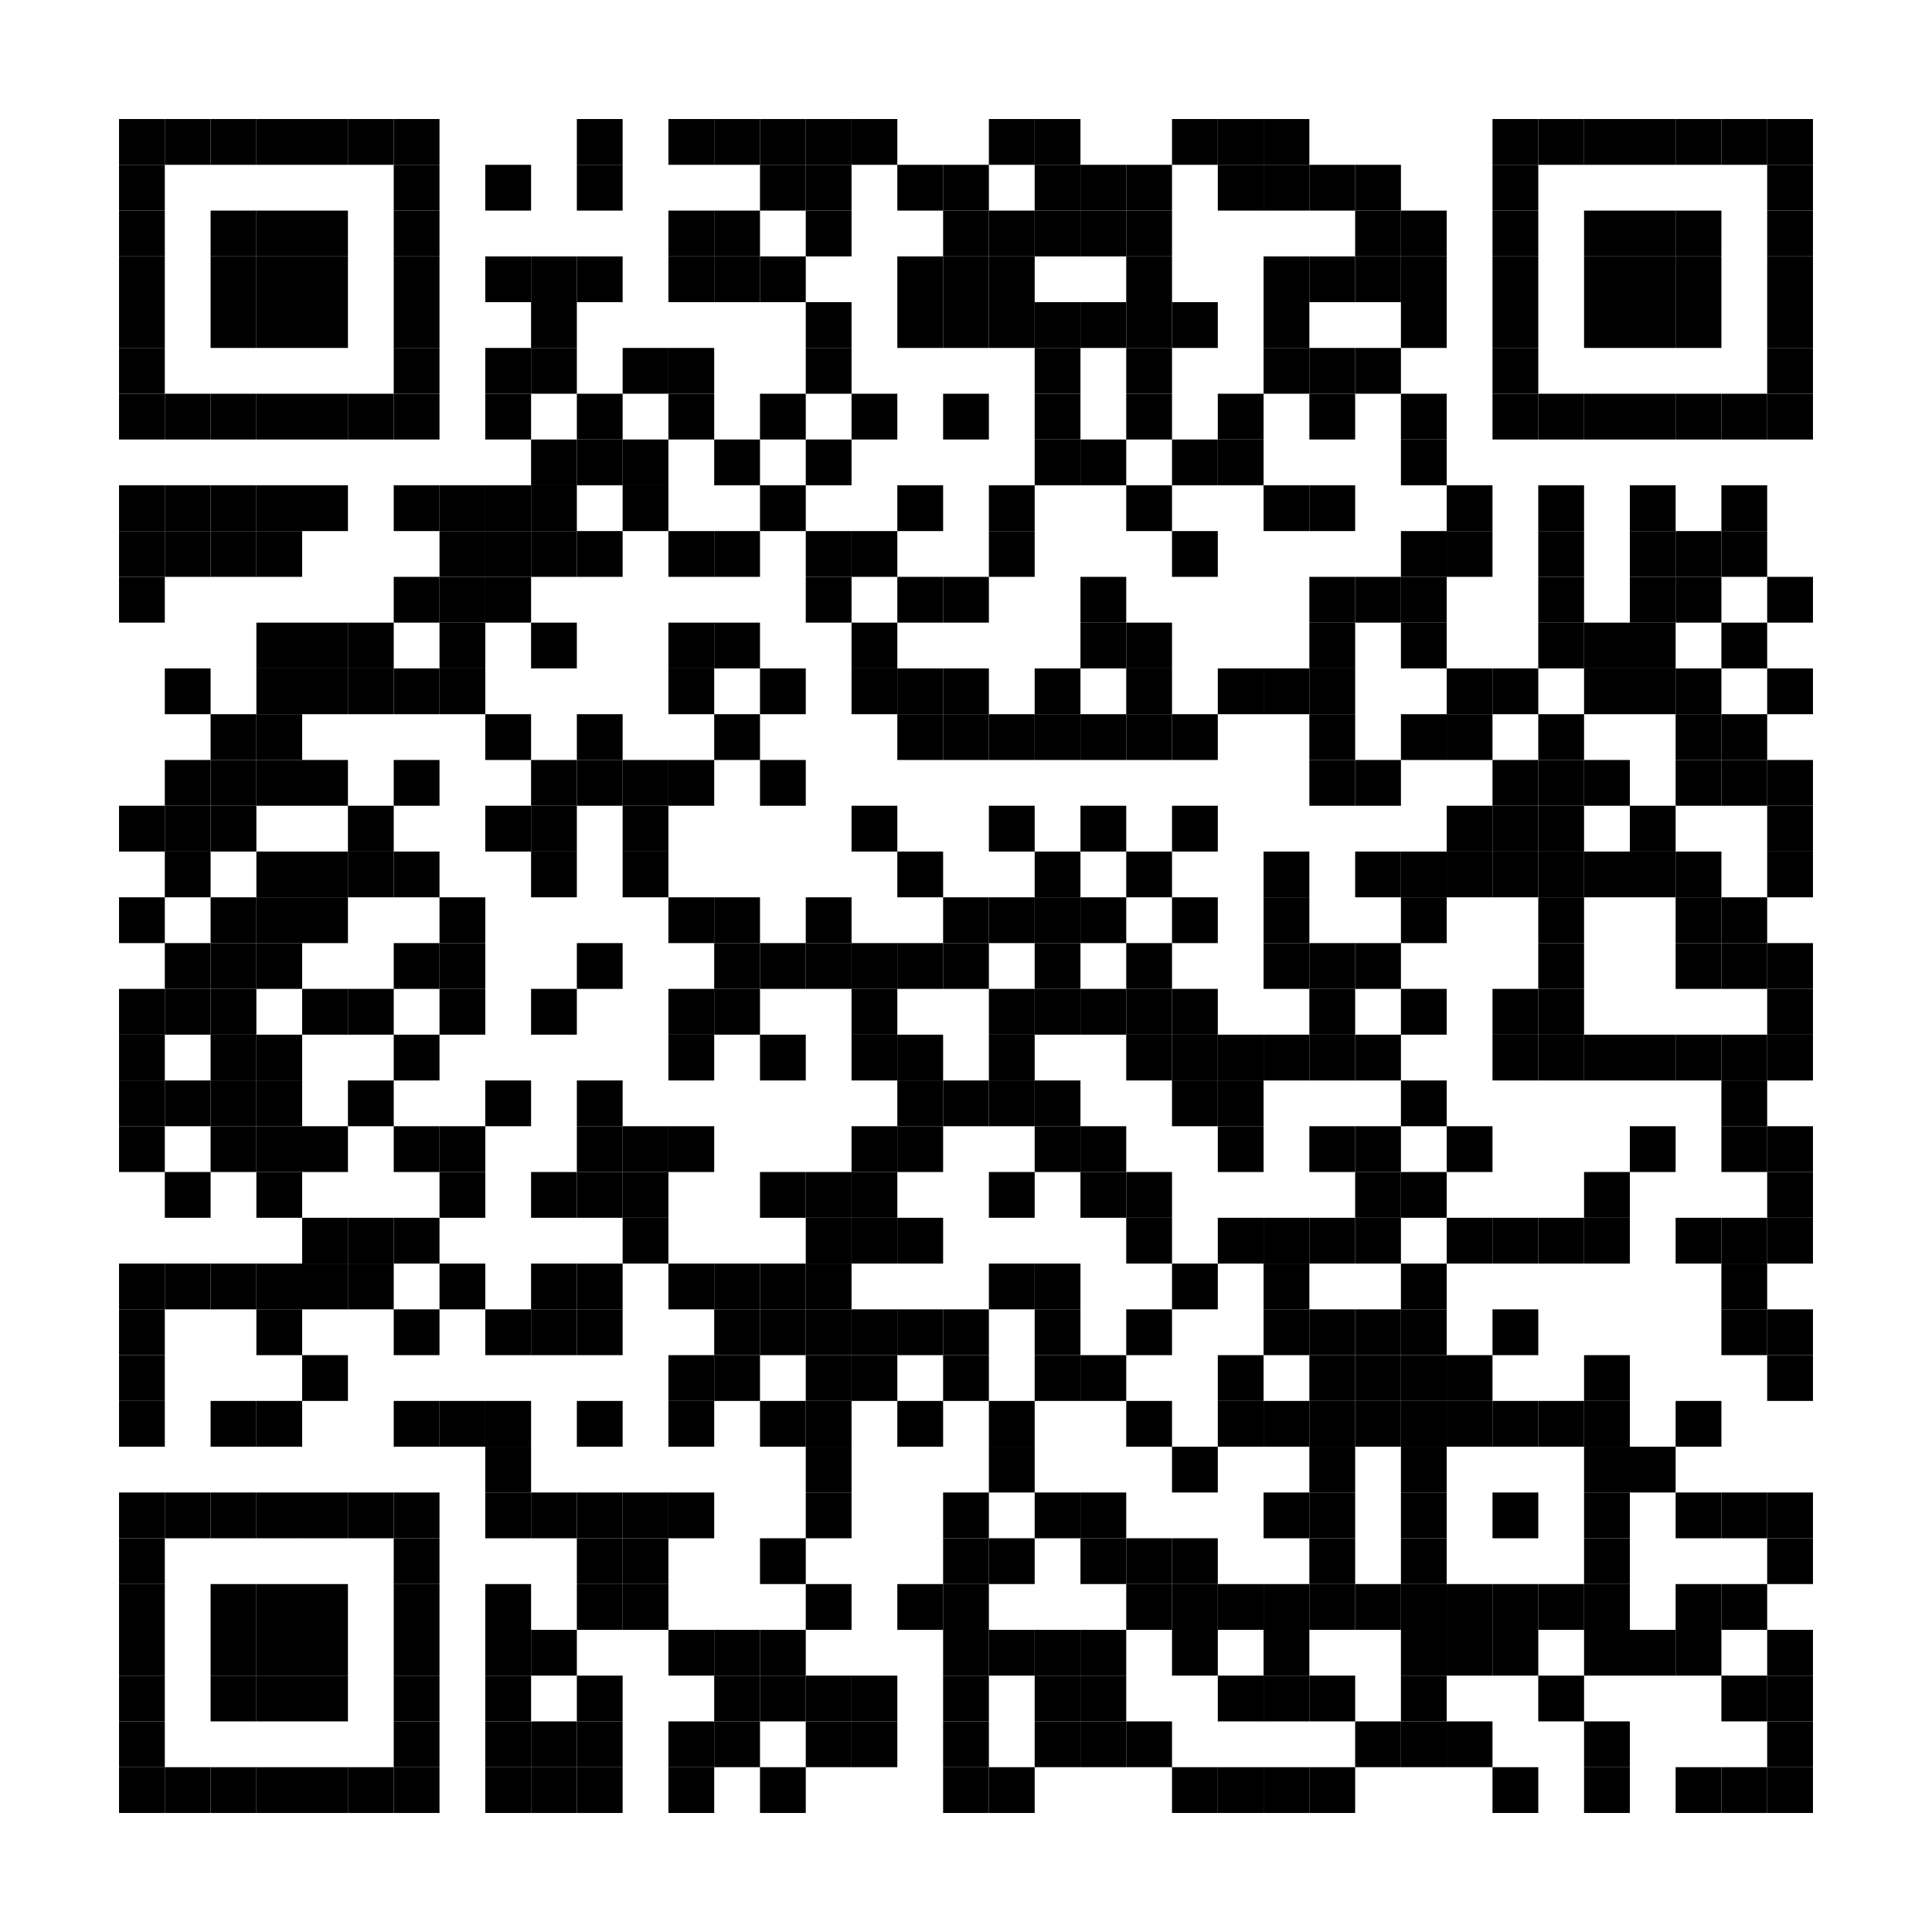 <?xml version="1.0" encoding="utf-8"?>
<!DOCTYPE svg PUBLIC "-//W3C//DTD SVG 1.0//EN" "http://www.w3.org/TR/2001/REC-SVG-20010904/DTD/svg10.dtd">
<svg xmlns="http://www.w3.org/2000/svg" xml:space="preserve" xmlns:xlink="http://www.w3.org/1999/xlink" width="126.6" height="126.6" viewBox="0 0 126.6 126.6">
<desc></desc>
<rect width="126.6" height="126.6" fill="#ffffff" cx="0" cy="0" />
<defs>
<rect id="p" width="3" height="3" />
</defs>
<g fill="#000000">
<use x="7.8" y="7.8" xlink:href="#p" />
<use x="10.8" y="7.8" xlink:href="#p" />
<use x="13.8" y="7.8" xlink:href="#p" />
<use x="16.8" y="7.8" xlink:href="#p" />
<use x="19.8" y="7.8" xlink:href="#p" />
<use x="22.8" y="7.8" xlink:href="#p" />
<use x="25.8" y="7.8" xlink:href="#p" />
<use x="37.8" y="7.8" xlink:href="#p" />
<use x="43.8" y="7.8" xlink:href="#p" />
<use x="46.8" y="7.8" xlink:href="#p" />
<use x="49.8" y="7.8" xlink:href="#p" />
<use x="52.8" y="7.8" xlink:href="#p" />
<use x="55.8" y="7.8" xlink:href="#p" />
<use x="64.8" y="7.8" xlink:href="#p" />
<use x="67.8" y="7.8" xlink:href="#p" />
<use x="76.8" y="7.8" xlink:href="#p" />
<use x="79.8" y="7.8" xlink:href="#p" />
<use x="82.8" y="7.8" xlink:href="#p" />
<use x="97.8" y="7.8" xlink:href="#p" />
<use x="100.8" y="7.8" xlink:href="#p" />
<use x="103.8" y="7.8" xlink:href="#p" />
<use x="106.8" y="7.8" xlink:href="#p" />
<use x="109.8" y="7.8" xlink:href="#p" />
<use x="112.8" y="7.8" xlink:href="#p" />
<use x="115.8" y="7.8" xlink:href="#p" />
<use x="7.8" y="10.8" xlink:href="#p" />
<use x="25.8" y="10.8" xlink:href="#p" />
<use x="31.8" y="10.8" xlink:href="#p" />
<use x="37.8" y="10.8" xlink:href="#p" />
<use x="49.8" y="10.8" xlink:href="#p" />
<use x="52.8" y="10.8" xlink:href="#p" />
<use x="58.8" y="10.8" xlink:href="#p" />
<use x="61.8" y="10.8" xlink:href="#p" />
<use x="67.8" y="10.8" xlink:href="#p" />
<use x="70.8" y="10.8" xlink:href="#p" />
<use x="73.8" y="10.8" xlink:href="#p" />
<use x="79.8" y="10.8" xlink:href="#p" />
<use x="82.8" y="10.8" xlink:href="#p" />
<use x="85.8" y="10.8" xlink:href="#p" />
<use x="88.8" y="10.8" xlink:href="#p" />
<use x="97.8" y="10.8" xlink:href="#p" />
<use x="115.8" y="10.8" xlink:href="#p" />
<use x="7.8" y="13.8" xlink:href="#p" />
<use x="13.8" y="13.8" xlink:href="#p" />
<use x="16.8" y="13.8" xlink:href="#p" />
<use x="19.8" y="13.8" xlink:href="#p" />
<use x="25.8" y="13.8" xlink:href="#p" />
<use x="43.8" y="13.8" xlink:href="#p" />
<use x="46.8" y="13.8" xlink:href="#p" />
<use x="52.8" y="13.8" xlink:href="#p" />
<use x="61.8" y="13.8" xlink:href="#p" />
<use x="64.8" y="13.8" xlink:href="#p" />
<use x="67.8" y="13.8" xlink:href="#p" />
<use x="70.8" y="13.8" xlink:href="#p" />
<use x="73.8" y="13.8" xlink:href="#p" />
<use x="88.8" y="13.8" xlink:href="#p" />
<use x="91.8" y="13.8" xlink:href="#p" />
<use x="97.8" y="13.8" xlink:href="#p" />
<use x="103.8" y="13.8" xlink:href="#p" />
<use x="106.8" y="13.8" xlink:href="#p" />
<use x="109.8" y="13.8" xlink:href="#p" />
<use x="115.8" y="13.8" xlink:href="#p" />
<use x="7.8" y="16.8" xlink:href="#p" />
<use x="13.8" y="16.8" xlink:href="#p" />
<use x="16.8" y="16.8" xlink:href="#p" />
<use x="19.8" y="16.8" xlink:href="#p" />
<use x="25.8" y="16.8" xlink:href="#p" />
<use x="31.8" y="16.8" xlink:href="#p" />
<use x="34.8" y="16.8" xlink:href="#p" />
<use x="37.8" y="16.8" xlink:href="#p" />
<use x="43.8" y="16.8" xlink:href="#p" />
<use x="46.8" y="16.8" xlink:href="#p" />
<use x="49.8" y="16.8" xlink:href="#p" />
<use x="58.8" y="16.8" xlink:href="#p" />
<use x="61.8" y="16.8" xlink:href="#p" />
<use x="64.8" y="16.8" xlink:href="#p" />
<use x="73.8" y="16.8" xlink:href="#p" />
<use x="82.8" y="16.8" xlink:href="#p" />
<use x="85.8" y="16.8" xlink:href="#p" />
<use x="88.8" y="16.8" xlink:href="#p" />
<use x="91.8" y="16.8" xlink:href="#p" />
<use x="97.8" y="16.8" xlink:href="#p" />
<use x="103.8" y="16.8" xlink:href="#p" />
<use x="106.8" y="16.8" xlink:href="#p" />
<use x="109.8" y="16.8" xlink:href="#p" />
<use x="115.8" y="16.8" xlink:href="#p" />
<use x="7.8" y="19.8" xlink:href="#p" />
<use x="13.8" y="19.8" xlink:href="#p" />
<use x="16.8" y="19.8" xlink:href="#p" />
<use x="19.8" y="19.8" xlink:href="#p" />
<use x="25.8" y="19.8" xlink:href="#p" />
<use x="34.8" y="19.8" xlink:href="#p" />
<use x="52.8" y="19.8" xlink:href="#p" />
<use x="58.8" y="19.8" xlink:href="#p" />
<use x="61.8" y="19.8" xlink:href="#p" />
<use x="64.8" y="19.8" xlink:href="#p" />
<use x="67.8" y="19.8" xlink:href="#p" />
<use x="70.8" y="19.8" xlink:href="#p" />
<use x="73.8" y="19.8" xlink:href="#p" />
<use x="76.8" y="19.8" xlink:href="#p" />
<use x="82.8" y="19.8" xlink:href="#p" />
<use x="91.8" y="19.8" xlink:href="#p" />
<use x="97.8" y="19.8" xlink:href="#p" />
<use x="103.8" y="19.8" xlink:href="#p" />
<use x="106.8" y="19.8" xlink:href="#p" />
<use x="109.8" y="19.8" xlink:href="#p" />
<use x="115.8" y="19.8" xlink:href="#p" />
<use x="7.8" y="22.8" xlink:href="#p" />
<use x="25.8" y="22.8" xlink:href="#p" />
<use x="31.8" y="22.8" xlink:href="#p" />
<use x="34.8" y="22.8" xlink:href="#p" />
<use x="40.8" y="22.8" xlink:href="#p" />
<use x="43.8" y="22.8" xlink:href="#p" />
<use x="52.8" y="22.8" xlink:href="#p" />
<use x="67.8" y="22.8" xlink:href="#p" />
<use x="73.8" y="22.8" xlink:href="#p" />
<use x="82.8" y="22.8" xlink:href="#p" />
<use x="85.8" y="22.8" xlink:href="#p" />
<use x="88.8" y="22.8" xlink:href="#p" />
<use x="97.8" y="22.8" xlink:href="#p" />
<use x="115.8" y="22.8" xlink:href="#p" />
<use x="7.8" y="25.8" xlink:href="#p" />
<use x="10.8" y="25.8" xlink:href="#p" />
<use x="13.8" y="25.8" xlink:href="#p" />
<use x="16.8" y="25.8" xlink:href="#p" />
<use x="19.8" y="25.8" xlink:href="#p" />
<use x="22.8" y="25.8" xlink:href="#p" />
<use x="25.8" y="25.8" xlink:href="#p" />
<use x="31.8" y="25.8" xlink:href="#p" />
<use x="37.8" y="25.8" xlink:href="#p" />
<use x="43.8" y="25.8" xlink:href="#p" />
<use x="49.8" y="25.8" xlink:href="#p" />
<use x="55.8" y="25.8" xlink:href="#p" />
<use x="61.8" y="25.8" xlink:href="#p" />
<use x="67.8" y="25.8" xlink:href="#p" />
<use x="73.8" y="25.8" xlink:href="#p" />
<use x="79.8" y="25.8" xlink:href="#p" />
<use x="85.8" y="25.8" xlink:href="#p" />
<use x="91.8" y="25.8" xlink:href="#p" />
<use x="97.8" y="25.8" xlink:href="#p" />
<use x="100.8" y="25.8" xlink:href="#p" />
<use x="103.8" y="25.8" xlink:href="#p" />
<use x="106.8" y="25.8" xlink:href="#p" />
<use x="109.8" y="25.8" xlink:href="#p" />
<use x="112.8" y="25.8" xlink:href="#p" />
<use x="115.8" y="25.8" xlink:href="#p" />
<use x="34.8" y="28.8" xlink:href="#p" />
<use x="37.8" y="28.8" xlink:href="#p" />
<use x="40.8" y="28.8" xlink:href="#p" />
<use x="46.8" y="28.8" xlink:href="#p" />
<use x="52.8" y="28.8" xlink:href="#p" />
<use x="67.8" y="28.8" xlink:href="#p" />
<use x="70.8" y="28.8" xlink:href="#p" />
<use x="76.8" y="28.8" xlink:href="#p" />
<use x="79.8" y="28.8" xlink:href="#p" />
<use x="91.8" y="28.8" xlink:href="#p" />
<use x="7.8" y="31.8" xlink:href="#p" />
<use x="10.8" y="31.8" xlink:href="#p" />
<use x="13.8" y="31.8" xlink:href="#p" />
<use x="16.8" y="31.8" xlink:href="#p" />
<use x="19.8" y="31.8" xlink:href="#p" />
<use x="25.8" y="31.8" xlink:href="#p" />
<use x="28.8" y="31.8" xlink:href="#p" />
<use x="31.8" y="31.8" xlink:href="#p" />
<use x="34.8" y="31.8" xlink:href="#p" />
<use x="40.8" y="31.8" xlink:href="#p" />
<use x="49.8" y="31.8" xlink:href="#p" />
<use x="58.8" y="31.8" xlink:href="#p" />
<use x="64.8" y="31.8" xlink:href="#p" />
<use x="73.8" y="31.8" xlink:href="#p" />
<use x="82.8" y="31.8" xlink:href="#p" />
<use x="85.8" y="31.8" xlink:href="#p" />
<use x="94.8" y="31.8" xlink:href="#p" />
<use x="100.8" y="31.8" xlink:href="#p" />
<use x="106.8" y="31.8" xlink:href="#p" />
<use x="112.8" y="31.8" xlink:href="#p" />
<use x="7.8" y="34.8" xlink:href="#p" />
<use x="10.8" y="34.8" xlink:href="#p" />
<use x="13.8" y="34.8" xlink:href="#p" />
<use x="16.8" y="34.8" xlink:href="#p" />
<use x="28.8" y="34.8" xlink:href="#p" />
<use x="31.8" y="34.8" xlink:href="#p" />
<use x="34.8" y="34.8" xlink:href="#p" />
<use x="37.8" y="34.8" xlink:href="#p" />
<use x="43.8" y="34.8" xlink:href="#p" />
<use x="46.8" y="34.8" xlink:href="#p" />
<use x="52.8" y="34.8" xlink:href="#p" />
<use x="55.8" y="34.8" xlink:href="#p" />
<use x="64.8" y="34.8" xlink:href="#p" />
<use x="76.8" y="34.8" xlink:href="#p" />
<use x="91.8" y="34.8" xlink:href="#p" />
<use x="94.8" y="34.8" xlink:href="#p" />
<use x="100.8" y="34.8" xlink:href="#p" />
<use x="106.8" y="34.8" xlink:href="#p" />
<use x="109.8" y="34.8" xlink:href="#p" />
<use x="112.8" y="34.8" xlink:href="#p" />
<use x="7.8" y="37.8" xlink:href="#p" />
<use x="25.8" y="37.8" xlink:href="#p" />
<use x="28.8" y="37.8" xlink:href="#p" />
<use x="31.8" y="37.8" xlink:href="#p" />
<use x="52.8" y="37.8" xlink:href="#p" />
<use x="58.8" y="37.8" xlink:href="#p" />
<use x="61.8" y="37.8" xlink:href="#p" />
<use x="70.8" y="37.8" xlink:href="#p" />
<use x="85.8" y="37.8" xlink:href="#p" />
<use x="88.8" y="37.8" xlink:href="#p" />
<use x="91.8" y="37.8" xlink:href="#p" />
<use x="100.8" y="37.8" xlink:href="#p" />
<use x="106.8" y="37.8" xlink:href="#p" />
<use x="109.8" y="37.8" xlink:href="#p" />
<use x="115.8" y="37.8" xlink:href="#p" />
<use x="16.8" y="40.8" xlink:href="#p" />
<use x="19.8" y="40.8" xlink:href="#p" />
<use x="22.8" y="40.8" xlink:href="#p" />
<use x="28.8" y="40.8" xlink:href="#p" />
<use x="34.8" y="40.8" xlink:href="#p" />
<use x="43.8" y="40.8" xlink:href="#p" />
<use x="46.8" y="40.8" xlink:href="#p" />
<use x="55.8" y="40.8" xlink:href="#p" />
<use x="70.8" y="40.8" xlink:href="#p" />
<use x="73.8" y="40.8" xlink:href="#p" />
<use x="85.8" y="40.8" xlink:href="#p" />
<use x="91.8" y="40.8" xlink:href="#p" />
<use x="100.8" y="40.8" xlink:href="#p" />
<use x="103.8" y="40.8" xlink:href="#p" />
<use x="106.8" y="40.8" xlink:href="#p" />
<use x="112.8" y="40.8" xlink:href="#p" />
<use x="10.8" y="43.8" xlink:href="#p" />
<use x="16.8" y="43.8" xlink:href="#p" />
<use x="19.8" y="43.8" xlink:href="#p" />
<use x="22.8" y="43.8" xlink:href="#p" />
<use x="25.8" y="43.8" xlink:href="#p" />
<use x="28.8" y="43.8" xlink:href="#p" />
<use x="43.8" y="43.8" xlink:href="#p" />
<use x="49.8" y="43.8" xlink:href="#p" />
<use x="55.8" y="43.8" xlink:href="#p" />
<use x="58.8" y="43.8" xlink:href="#p" />
<use x="61.8" y="43.8" xlink:href="#p" />
<use x="67.8" y="43.8" xlink:href="#p" />
<use x="73.8" y="43.8" xlink:href="#p" />
<use x="79.8" y="43.8" xlink:href="#p" />
<use x="82.8" y="43.8" xlink:href="#p" />
<use x="85.8" y="43.8" xlink:href="#p" />
<use x="94.8" y="43.8" xlink:href="#p" />
<use x="97.8" y="43.8" xlink:href="#p" />
<use x="103.8" y="43.8" xlink:href="#p" />
<use x="106.8" y="43.8" xlink:href="#p" />
<use x="109.8" y="43.8" xlink:href="#p" />
<use x="115.8" y="43.8" xlink:href="#p" />
<use x="13.8" y="46.8" xlink:href="#p" />
<use x="16.8" y="46.8" xlink:href="#p" />
<use x="31.8" y="46.8" xlink:href="#p" />
<use x="37.8" y="46.8" xlink:href="#p" />
<use x="46.8" y="46.8" xlink:href="#p" />
<use x="58.8" y="46.8" xlink:href="#p" />
<use x="61.8" y="46.8" xlink:href="#p" />
<use x="64.8" y="46.8" xlink:href="#p" />
<use x="67.8" y="46.8" xlink:href="#p" />
<use x="70.8" y="46.8" xlink:href="#p" />
<use x="73.8" y="46.8" xlink:href="#p" />
<use x="76.8" y="46.8" xlink:href="#p" />
<use x="85.8" y="46.8" xlink:href="#p" />
<use x="91.8" y="46.8" xlink:href="#p" />
<use x="94.8" y="46.8" xlink:href="#p" />
<use x="100.8" y="46.8" xlink:href="#p" />
<use x="109.8" y="46.8" xlink:href="#p" />
<use x="112.8" y="46.8" xlink:href="#p" />
<use x="10.8" y="49.8" xlink:href="#p" />
<use x="13.8" y="49.8" xlink:href="#p" />
<use x="16.8" y="49.8" xlink:href="#p" />
<use x="19.8" y="49.8" xlink:href="#p" />
<use x="25.8" y="49.8" xlink:href="#p" />
<use x="34.8" y="49.8" xlink:href="#p" />
<use x="37.8" y="49.8" xlink:href="#p" />
<use x="40.8" y="49.8" xlink:href="#p" />
<use x="43.8" y="49.8" xlink:href="#p" />
<use x="49.8" y="49.8" xlink:href="#p" />
<use x="85.8" y="49.8" xlink:href="#p" />
<use x="88.8" y="49.8" xlink:href="#p" />
<use x="97.8" y="49.8" xlink:href="#p" />
<use x="100.8" y="49.8" xlink:href="#p" />
<use x="103.8" y="49.8" xlink:href="#p" />
<use x="109.8" y="49.8" xlink:href="#p" />
<use x="112.8" y="49.8" xlink:href="#p" />
<use x="115.8" y="49.8" xlink:href="#p" />
<use x="7.8" y="52.8" xlink:href="#p" />
<use x="10.8" y="52.8" xlink:href="#p" />
<use x="13.8" y="52.8" xlink:href="#p" />
<use x="22.8" y="52.8" xlink:href="#p" />
<use x="31.8" y="52.8" xlink:href="#p" />
<use x="34.8" y="52.8" xlink:href="#p" />
<use x="40.8" y="52.8" xlink:href="#p" />
<use x="55.8" y="52.8" xlink:href="#p" />
<use x="64.8" y="52.8" xlink:href="#p" />
<use x="70.8" y="52.8" xlink:href="#p" />
<use x="76.8" y="52.8" xlink:href="#p" />
<use x="94.8" y="52.8" xlink:href="#p" />
<use x="97.8" y="52.8" xlink:href="#p" />
<use x="100.8" y="52.8" xlink:href="#p" />
<use x="106.8" y="52.8" xlink:href="#p" />
<use x="115.8" y="52.8" xlink:href="#p" />
<use x="10.8" y="55.8" xlink:href="#p" />
<use x="16.8" y="55.8" xlink:href="#p" />
<use x="19.8" y="55.8" xlink:href="#p" />
<use x="22.8" y="55.8" xlink:href="#p" />
<use x="25.8" y="55.8" xlink:href="#p" />
<use x="34.8" y="55.8" xlink:href="#p" />
<use x="40.8" y="55.8" xlink:href="#p" />
<use x="58.8" y="55.8" xlink:href="#p" />
<use x="67.8" y="55.8" xlink:href="#p" />
<use x="73.8" y="55.8" xlink:href="#p" />
<use x="82.8" y="55.8" xlink:href="#p" />
<use x="88.8" y="55.8" xlink:href="#p" />
<use x="91.8" y="55.8" xlink:href="#p" />
<use x="94.8" y="55.8" xlink:href="#p" />
<use x="97.8" y="55.8" xlink:href="#p" />
<use x="100.8" y="55.8" xlink:href="#p" />
<use x="103.8" y="55.8" xlink:href="#p" />
<use x="106.8" y="55.8" xlink:href="#p" />
<use x="109.8" y="55.8" xlink:href="#p" />
<use x="115.8" y="55.8" xlink:href="#p" />
<use x="7.8" y="58.8" xlink:href="#p" />
<use x="13.8" y="58.8" xlink:href="#p" />
<use x="16.8" y="58.8" xlink:href="#p" />
<use x="19.8" y="58.8" xlink:href="#p" />
<use x="28.8" y="58.8" xlink:href="#p" />
<use x="43.8" y="58.8" xlink:href="#p" />
<use x="46.8" y="58.8" xlink:href="#p" />
<use x="52.8" y="58.8" xlink:href="#p" />
<use x="61.8" y="58.8" xlink:href="#p" />
<use x="64.8" y="58.8" xlink:href="#p" />
<use x="67.8" y="58.8" xlink:href="#p" />
<use x="70.8" y="58.8" xlink:href="#p" />
<use x="76.8" y="58.8" xlink:href="#p" />
<use x="82.8" y="58.8" xlink:href="#p" />
<use x="91.8" y="58.8" xlink:href="#p" />
<use x="100.8" y="58.8" xlink:href="#p" />
<use x="109.8" y="58.8" xlink:href="#p" />
<use x="112.8" y="58.8" xlink:href="#p" />
<use x="10.8" y="61.8" xlink:href="#p" />
<use x="13.8" y="61.8" xlink:href="#p" />
<use x="16.8" y="61.8" xlink:href="#p" />
<use x="25.8" y="61.8" xlink:href="#p" />
<use x="28.8" y="61.8" xlink:href="#p" />
<use x="37.8" y="61.8" xlink:href="#p" />
<use x="46.8" y="61.8" xlink:href="#p" />
<use x="49.8" y="61.8" xlink:href="#p" />
<use x="52.8" y="61.8" xlink:href="#p" />
<use x="55.8" y="61.8" xlink:href="#p" />
<use x="58.8" y="61.8" xlink:href="#p" />
<use x="61.8" y="61.8" xlink:href="#p" />
<use x="67.8" y="61.8" xlink:href="#p" />
<use x="73.8" y="61.8" xlink:href="#p" />
<use x="82.8" y="61.8" xlink:href="#p" />
<use x="85.8" y="61.8" xlink:href="#p" />
<use x="88.8" y="61.8" xlink:href="#p" />
<use x="100.8" y="61.8" xlink:href="#p" />
<use x="109.8" y="61.8" xlink:href="#p" />
<use x="112.8" y="61.8" xlink:href="#p" />
<use x="115.8" y="61.8" xlink:href="#p" />
<use x="7.8" y="64.8" xlink:href="#p" />
<use x="10.8" y="64.8" xlink:href="#p" />
<use x="13.8" y="64.8" xlink:href="#p" />
<use x="19.8" y="64.8" xlink:href="#p" />
<use x="22.8" y="64.8" xlink:href="#p" />
<use x="28.8" y="64.8" xlink:href="#p" />
<use x="34.8" y="64.8" xlink:href="#p" />
<use x="43.8" y="64.8" xlink:href="#p" />
<use x="46.8" y="64.8" xlink:href="#p" />
<use x="55.8" y="64.8" xlink:href="#p" />
<use x="64.8" y="64.8" xlink:href="#p" />
<use x="67.8" y="64.8" xlink:href="#p" />
<use x="70.8" y="64.8" xlink:href="#p" />
<use x="73.8" y="64.8" xlink:href="#p" />
<use x="76.8" y="64.8" xlink:href="#p" />
<use x="85.8" y="64.8" xlink:href="#p" />
<use x="91.8" y="64.8" xlink:href="#p" />
<use x="97.8" y="64.8" xlink:href="#p" />
<use x="100.8" y="64.8" xlink:href="#p" />
<use x="115.8" y="64.8" xlink:href="#p" />
<use x="7.8" y="67.8" xlink:href="#p" />
<use x="13.8" y="67.8" xlink:href="#p" />
<use x="16.8" y="67.8" xlink:href="#p" />
<use x="25.8" y="67.8" xlink:href="#p" />
<use x="43.8" y="67.8" xlink:href="#p" />
<use x="49.8" y="67.8" xlink:href="#p" />
<use x="55.8" y="67.8" xlink:href="#p" />
<use x="58.8" y="67.8" xlink:href="#p" />
<use x="64.8" y="67.8" xlink:href="#p" />
<use x="73.8" y="67.8" xlink:href="#p" />
<use x="76.8" y="67.8" xlink:href="#p" />
<use x="79.8" y="67.8" xlink:href="#p" />
<use x="82.8" y="67.8" xlink:href="#p" />
<use x="85.8" y="67.8" xlink:href="#p" />
<use x="88.8" y="67.8" xlink:href="#p" />
<use x="97.8" y="67.8" xlink:href="#p" />
<use x="100.8" y="67.8" xlink:href="#p" />
<use x="103.8" y="67.8" xlink:href="#p" />
<use x="106.8" y="67.8" xlink:href="#p" />
<use x="109.8" y="67.8" xlink:href="#p" />
<use x="112.8" y="67.8" xlink:href="#p" />
<use x="115.8" y="67.8" xlink:href="#p" />
<use x="7.8" y="70.8" xlink:href="#p" />
<use x="10.8" y="70.8" xlink:href="#p" />
<use x="13.8" y="70.8" xlink:href="#p" />
<use x="16.8" y="70.8" xlink:href="#p" />
<use x="22.8" y="70.8" xlink:href="#p" />
<use x="31.8" y="70.8" xlink:href="#p" />
<use x="37.8" y="70.8" xlink:href="#p" />
<use x="58.8" y="70.8" xlink:href="#p" />
<use x="61.8" y="70.8" xlink:href="#p" />
<use x="64.8" y="70.8" xlink:href="#p" />
<use x="67.8" y="70.8" xlink:href="#p" />
<use x="76.8" y="70.8" xlink:href="#p" />
<use x="79.8" y="70.8" xlink:href="#p" />
<use x="91.8" y="70.8" xlink:href="#p" />
<use x="112.8" y="70.8" xlink:href="#p" />
<use x="7.8" y="73.8" xlink:href="#p" />
<use x="13.8" y="73.8" xlink:href="#p" />
<use x="16.8" y="73.8" xlink:href="#p" />
<use x="19.8" y="73.8" xlink:href="#p" />
<use x="25.8" y="73.8" xlink:href="#p" />
<use x="28.8" y="73.8" xlink:href="#p" />
<use x="37.8" y="73.8" xlink:href="#p" />
<use x="40.8" y="73.8" xlink:href="#p" />
<use x="43.8" y="73.8" xlink:href="#p" />
<use x="55.8" y="73.8" xlink:href="#p" />
<use x="58.8" y="73.8" xlink:href="#p" />
<use x="67.8" y="73.8" xlink:href="#p" />
<use x="70.8" y="73.8" xlink:href="#p" />
<use x="79.8" y="73.8" xlink:href="#p" />
<use x="85.8" y="73.8" xlink:href="#p" />
<use x="88.8" y="73.8" xlink:href="#p" />
<use x="94.8" y="73.8" xlink:href="#p" />
<use x="106.8" y="73.8" xlink:href="#p" />
<use x="112.8" y="73.8" xlink:href="#p" />
<use x="115.8" y="73.8" xlink:href="#p" />
<use x="10.8" y="76.8" xlink:href="#p" />
<use x="16.8" y="76.8" xlink:href="#p" />
<use x="28.8" y="76.8" xlink:href="#p" />
<use x="34.8" y="76.8" xlink:href="#p" />
<use x="37.8" y="76.8" xlink:href="#p" />
<use x="40.8" y="76.8" xlink:href="#p" />
<use x="49.8" y="76.8" xlink:href="#p" />
<use x="52.8" y="76.8" xlink:href="#p" />
<use x="55.8" y="76.8" xlink:href="#p" />
<use x="64.8" y="76.8" xlink:href="#p" />
<use x="70.8" y="76.8" xlink:href="#p" />
<use x="73.8" y="76.8" xlink:href="#p" />
<use x="88.8" y="76.8" xlink:href="#p" />
<use x="91.8" y="76.8" xlink:href="#p" />
<use x="103.8" y="76.8" xlink:href="#p" />
<use x="115.8" y="76.8" xlink:href="#p" />
<use x="19.8" y="79.8" xlink:href="#p" />
<use x="22.8" y="79.8" xlink:href="#p" />
<use x="25.8" y="79.8" xlink:href="#p" />
<use x="40.8" y="79.8" xlink:href="#p" />
<use x="52.8" y="79.8" xlink:href="#p" />
<use x="55.8" y="79.8" xlink:href="#p" />
<use x="58.8" y="79.8" xlink:href="#p" />
<use x="73.8" y="79.8" xlink:href="#p" />
<use x="79.8" y="79.8" xlink:href="#p" />
<use x="82.8" y="79.8" xlink:href="#p" />
<use x="85.8" y="79.8" xlink:href="#p" />
<use x="88.8" y="79.8" xlink:href="#p" />
<use x="94.8" y="79.8" xlink:href="#p" />
<use x="97.8" y="79.8" xlink:href="#p" />
<use x="100.8" y="79.8" xlink:href="#p" />
<use x="103.8" y="79.8" xlink:href="#p" />
<use x="109.8" y="79.8" xlink:href="#p" />
<use x="112.8" y="79.8" xlink:href="#p" />
<use x="115.8" y="79.8" xlink:href="#p" />
<use x="7.8" y="82.8" xlink:href="#p" />
<use x="10.8" y="82.8" xlink:href="#p" />
<use x="13.8" y="82.8" xlink:href="#p" />
<use x="16.8" y="82.8" xlink:href="#p" />
<use x="19.8" y="82.8" xlink:href="#p" />
<use x="22.8" y="82.8" xlink:href="#p" />
<use x="28.8" y="82.8" xlink:href="#p" />
<use x="34.8" y="82.8" xlink:href="#p" />
<use x="37.8" y="82.8" xlink:href="#p" />
<use x="43.8" y="82.8" xlink:href="#p" />
<use x="46.8" y="82.8" xlink:href="#p" />
<use x="49.8" y="82.8" xlink:href="#p" />
<use x="52.8" y="82.8" xlink:href="#p" />
<use x="64.8" y="82.8" xlink:href="#p" />
<use x="67.8" y="82.8" xlink:href="#p" />
<use x="76.8" y="82.8" xlink:href="#p" />
<use x="82.8" y="82.8" xlink:href="#p" />
<use x="91.8" y="82.8" xlink:href="#p" />
<use x="112.8" y="82.8" xlink:href="#p" />
<use x="7.8" y="85.8" xlink:href="#p" />
<use x="16.8" y="85.8" xlink:href="#p" />
<use x="25.8" y="85.8" xlink:href="#p" />
<use x="31.8" y="85.8" xlink:href="#p" />
<use x="34.8" y="85.8" xlink:href="#p" />
<use x="37.8" y="85.8" xlink:href="#p" />
<use x="46.8" y="85.8" xlink:href="#p" />
<use x="49.8" y="85.8" xlink:href="#p" />
<use x="52.8" y="85.8" xlink:href="#p" />
<use x="55.8" y="85.8" xlink:href="#p" />
<use x="58.8" y="85.8" xlink:href="#p" />
<use x="61.8" y="85.8" xlink:href="#p" />
<use x="67.8" y="85.8" xlink:href="#p" />
<use x="73.8" y="85.8" xlink:href="#p" />
<use x="82.8" y="85.8" xlink:href="#p" />
<use x="85.8" y="85.8" xlink:href="#p" />
<use x="88.8" y="85.8" xlink:href="#p" />
<use x="91.8" y="85.8" xlink:href="#p" />
<use x="97.8" y="85.8" xlink:href="#p" />
<use x="112.8" y="85.8" xlink:href="#p" />
<use x="115.8" y="85.8" xlink:href="#p" />
<use x="7.8" y="88.8" xlink:href="#p" />
<use x="19.8" y="88.8" xlink:href="#p" />
<use x="43.8" y="88.8" xlink:href="#p" />
<use x="46.8" y="88.8" xlink:href="#p" />
<use x="52.8" y="88.8" xlink:href="#p" />
<use x="55.8" y="88.8" xlink:href="#p" />
<use x="61.8" y="88.8" xlink:href="#p" />
<use x="67.8" y="88.8" xlink:href="#p" />
<use x="70.8" y="88.8" xlink:href="#p" />
<use x="79.8" y="88.8" xlink:href="#p" />
<use x="85.8" y="88.8" xlink:href="#p" />
<use x="88.8" y="88.8" xlink:href="#p" />
<use x="91.8" y="88.8" xlink:href="#p" />
<use x="94.8" y="88.8" xlink:href="#p" />
<use x="103.8" y="88.8" xlink:href="#p" />
<use x="115.8" y="88.8" xlink:href="#p" />
<use x="7.8" y="91.8" xlink:href="#p" />
<use x="13.8" y="91.8" xlink:href="#p" />
<use x="16.8" y="91.8" xlink:href="#p" />
<use x="25.8" y="91.8" xlink:href="#p" />
<use x="28.8" y="91.8" xlink:href="#p" />
<use x="31.8" y="91.8" xlink:href="#p" />
<use x="37.8" y="91.8" xlink:href="#p" />
<use x="43.8" y="91.8" xlink:href="#p" />
<use x="49.8" y="91.8" xlink:href="#p" />
<use x="52.8" y="91.8" xlink:href="#p" />
<use x="58.8" y="91.8" xlink:href="#p" />
<use x="64.8" y="91.8" xlink:href="#p" />
<use x="73.8" y="91.8" xlink:href="#p" />
<use x="79.8" y="91.8" xlink:href="#p" />
<use x="82.8" y="91.8" xlink:href="#p" />
<use x="85.8" y="91.8" xlink:href="#p" />
<use x="88.8" y="91.8" xlink:href="#p" />
<use x="91.8" y="91.8" xlink:href="#p" />
<use x="94.8" y="91.8" xlink:href="#p" />
<use x="97.8" y="91.8" xlink:href="#p" />
<use x="100.8" y="91.8" xlink:href="#p" />
<use x="103.8" y="91.8" xlink:href="#p" />
<use x="109.8" y="91.8" xlink:href="#p" />
<use x="31.8" y="94.8" xlink:href="#p" />
<use x="52.8" y="94.8" xlink:href="#p" />
<use x="64.8" y="94.8" xlink:href="#p" />
<use x="76.8" y="94.8" xlink:href="#p" />
<use x="85.8" y="94.8" xlink:href="#p" />
<use x="91.8" y="94.8" xlink:href="#p" />
<use x="103.8" y="94.8" xlink:href="#p" />
<use x="106.8" y="94.8" xlink:href="#p" />
<use x="7.8" y="97.8" xlink:href="#p" />
<use x="10.8" y="97.8" xlink:href="#p" />
<use x="13.8" y="97.8" xlink:href="#p" />
<use x="16.8" y="97.8" xlink:href="#p" />
<use x="19.8" y="97.8" xlink:href="#p" />
<use x="22.8" y="97.8" xlink:href="#p" />
<use x="25.8" y="97.8" xlink:href="#p" />
<use x="31.8" y="97.8" xlink:href="#p" />
<use x="34.8" y="97.8" xlink:href="#p" />
<use x="37.8" y="97.8" xlink:href="#p" />
<use x="40.8" y="97.8" xlink:href="#p" />
<use x="43.8" y="97.8" xlink:href="#p" />
<use x="52.8" y="97.8" xlink:href="#p" />
<use x="61.8" y="97.8" xlink:href="#p" />
<use x="67.8" y="97.8" xlink:href="#p" />
<use x="70.8" y="97.8" xlink:href="#p" />
<use x="82.8" y="97.8" xlink:href="#p" />
<use x="85.8" y="97.8" xlink:href="#p" />
<use x="91.8" y="97.8" xlink:href="#p" />
<use x="97.8" y="97.8" xlink:href="#p" />
<use x="103.8" y="97.8" xlink:href="#p" />
<use x="109.8" y="97.8" xlink:href="#p" />
<use x="112.8" y="97.8" xlink:href="#p" />
<use x="115.8" y="97.8" xlink:href="#p" />
<use x="7.8" y="100.8" xlink:href="#p" />
<use x="25.8" y="100.8" xlink:href="#p" />
<use x="37.8" y="100.8" xlink:href="#p" />
<use x="40.8" y="100.8" xlink:href="#p" />
<use x="49.8" y="100.8" xlink:href="#p" />
<use x="61.8" y="100.8" xlink:href="#p" />
<use x="64.8" y="100.8" xlink:href="#p" />
<use x="70.8" y="100.8" xlink:href="#p" />
<use x="73.8" y="100.8" xlink:href="#p" />
<use x="76.8" y="100.8" xlink:href="#p" />
<use x="85.8" y="100.8" xlink:href="#p" />
<use x="91.8" y="100.8" xlink:href="#p" />
<use x="103.8" y="100.8" xlink:href="#p" />
<use x="115.8" y="100.8" xlink:href="#p" />
<use x="7.8" y="103.8" xlink:href="#p" />
<use x="13.8" y="103.8" xlink:href="#p" />
<use x="16.8" y="103.8" xlink:href="#p" />
<use x="19.8" y="103.8" xlink:href="#p" />
<use x="25.8" y="103.8" xlink:href="#p" />
<use x="31.8" y="103.8" xlink:href="#p" />
<use x="37.8" y="103.8" xlink:href="#p" />
<use x="40.8" y="103.8" xlink:href="#p" />
<use x="52.8" y="103.8" xlink:href="#p" />
<use x="58.8" y="103.8" xlink:href="#p" />
<use x="61.8" y="103.8" xlink:href="#p" />
<use x="73.8" y="103.8" xlink:href="#p" />
<use x="76.8" y="103.8" xlink:href="#p" />
<use x="79.8" y="103.8" xlink:href="#p" />
<use x="82.8" y="103.8" xlink:href="#p" />
<use x="85.8" y="103.8" xlink:href="#p" />
<use x="88.8" y="103.8" xlink:href="#p" />
<use x="91.8" y="103.8" xlink:href="#p" />
<use x="94.8" y="103.8" xlink:href="#p" />
<use x="97.8" y="103.8" xlink:href="#p" />
<use x="100.8" y="103.8" xlink:href="#p" />
<use x="103.8" y="103.8" xlink:href="#p" />
<use x="109.8" y="103.8" xlink:href="#p" />
<use x="112.8" y="103.8" xlink:href="#p" />
<use x="7.8" y="106.8" xlink:href="#p" />
<use x="13.8" y="106.8" xlink:href="#p" />
<use x="16.8" y="106.8" xlink:href="#p" />
<use x="19.8" y="106.8" xlink:href="#p" />
<use x="25.8" y="106.8" xlink:href="#p" />
<use x="31.8" y="106.8" xlink:href="#p" />
<use x="34.8" y="106.8" xlink:href="#p" />
<use x="43.8" y="106.8" xlink:href="#p" />
<use x="46.8" y="106.8" xlink:href="#p" />
<use x="49.8" y="106.8" xlink:href="#p" />
<use x="61.8" y="106.8" xlink:href="#p" />
<use x="64.8" y="106.8" xlink:href="#p" />
<use x="67.8" y="106.8" xlink:href="#p" />
<use x="70.8" y="106.8" xlink:href="#p" />
<use x="76.8" y="106.8" xlink:href="#p" />
<use x="82.8" y="106.8" xlink:href="#p" />
<use x="91.8" y="106.8" xlink:href="#p" />
<use x="94.8" y="106.8" xlink:href="#p" />
<use x="97.8" y="106.8" xlink:href="#p" />
<use x="103.8" y="106.8" xlink:href="#p" />
<use x="106.8" y="106.8" xlink:href="#p" />
<use x="109.8" y="106.8" xlink:href="#p" />
<use x="115.8" y="106.8" xlink:href="#p" />
<use x="7.8" y="109.8" xlink:href="#p" />
<use x="13.8" y="109.8" xlink:href="#p" />
<use x="16.8" y="109.8" xlink:href="#p" />
<use x="19.8" y="109.8" xlink:href="#p" />
<use x="25.8" y="109.8" xlink:href="#p" />
<use x="31.8" y="109.8" xlink:href="#p" />
<use x="37.8" y="109.8" xlink:href="#p" />
<use x="46.8" y="109.8" xlink:href="#p" />
<use x="49.8" y="109.8" xlink:href="#p" />
<use x="52.8" y="109.8" xlink:href="#p" />
<use x="55.8" y="109.8" xlink:href="#p" />
<use x="61.8" y="109.8" xlink:href="#p" />
<use x="67.8" y="109.8" xlink:href="#p" />
<use x="70.8" y="109.8" xlink:href="#p" />
<use x="79.8" y="109.8" xlink:href="#p" />
<use x="82.8" y="109.8" xlink:href="#p" />
<use x="85.8" y="109.8" xlink:href="#p" />
<use x="91.8" y="109.8" xlink:href="#p" />
<use x="100.8" y="109.8" xlink:href="#p" />
<use x="112.8" y="109.8" xlink:href="#p" />
<use x="115.8" y="109.8" xlink:href="#p" />
<use x="7.8" y="112.8" xlink:href="#p" />
<use x="25.8" y="112.8" xlink:href="#p" />
<use x="31.8" y="112.8" xlink:href="#p" />
<use x="34.8" y="112.8" xlink:href="#p" />
<use x="37.8" y="112.8" xlink:href="#p" />
<use x="43.8" y="112.8" xlink:href="#p" />
<use x="46.8" y="112.8" xlink:href="#p" />
<use x="52.8" y="112.8" xlink:href="#p" />
<use x="55.8" y="112.8" xlink:href="#p" />
<use x="61.8" y="112.8" xlink:href="#p" />
<use x="67.8" y="112.8" xlink:href="#p" />
<use x="70.8" y="112.8" xlink:href="#p" />
<use x="73.8" y="112.8" xlink:href="#p" />
<use x="88.8" y="112.8" xlink:href="#p" />
<use x="91.8" y="112.8" xlink:href="#p" />
<use x="94.8" y="112.8" xlink:href="#p" />
<use x="103.8" y="112.8" xlink:href="#p" />
<use x="115.8" y="112.8" xlink:href="#p" />
<use x="7.8" y="115.8" xlink:href="#p" />
<use x="10.8" y="115.8" xlink:href="#p" />
<use x="13.8" y="115.8" xlink:href="#p" />
<use x="16.8" y="115.8" xlink:href="#p" />
<use x="19.8" y="115.8" xlink:href="#p" />
<use x="22.8" y="115.8" xlink:href="#p" />
<use x="25.8" y="115.8" xlink:href="#p" />
<use x="31.8" y="115.8" xlink:href="#p" />
<use x="34.8" y="115.8" xlink:href="#p" />
<use x="37.8" y="115.8" xlink:href="#p" />
<use x="43.8" y="115.8" xlink:href="#p" />
<use x="49.8" y="115.8" xlink:href="#p" />
<use x="61.8" y="115.8" xlink:href="#p" />
<use x="64.8" y="115.8" xlink:href="#p" />
<use x="76.8" y="115.8" xlink:href="#p" />
<use x="79.8" y="115.8" xlink:href="#p" />
<use x="82.8" y="115.8" xlink:href="#p" />
<use x="85.8" y="115.8" xlink:href="#p" />
<use x="97.8" y="115.8" xlink:href="#p" />
<use x="103.8" y="115.8" xlink:href="#p" />
<use x="109.8" y="115.8" xlink:href="#p" />
<use x="112.8" y="115.8" xlink:href="#p" />
<use x="115.8" y="115.8" xlink:href="#p" />
</g>
</svg>